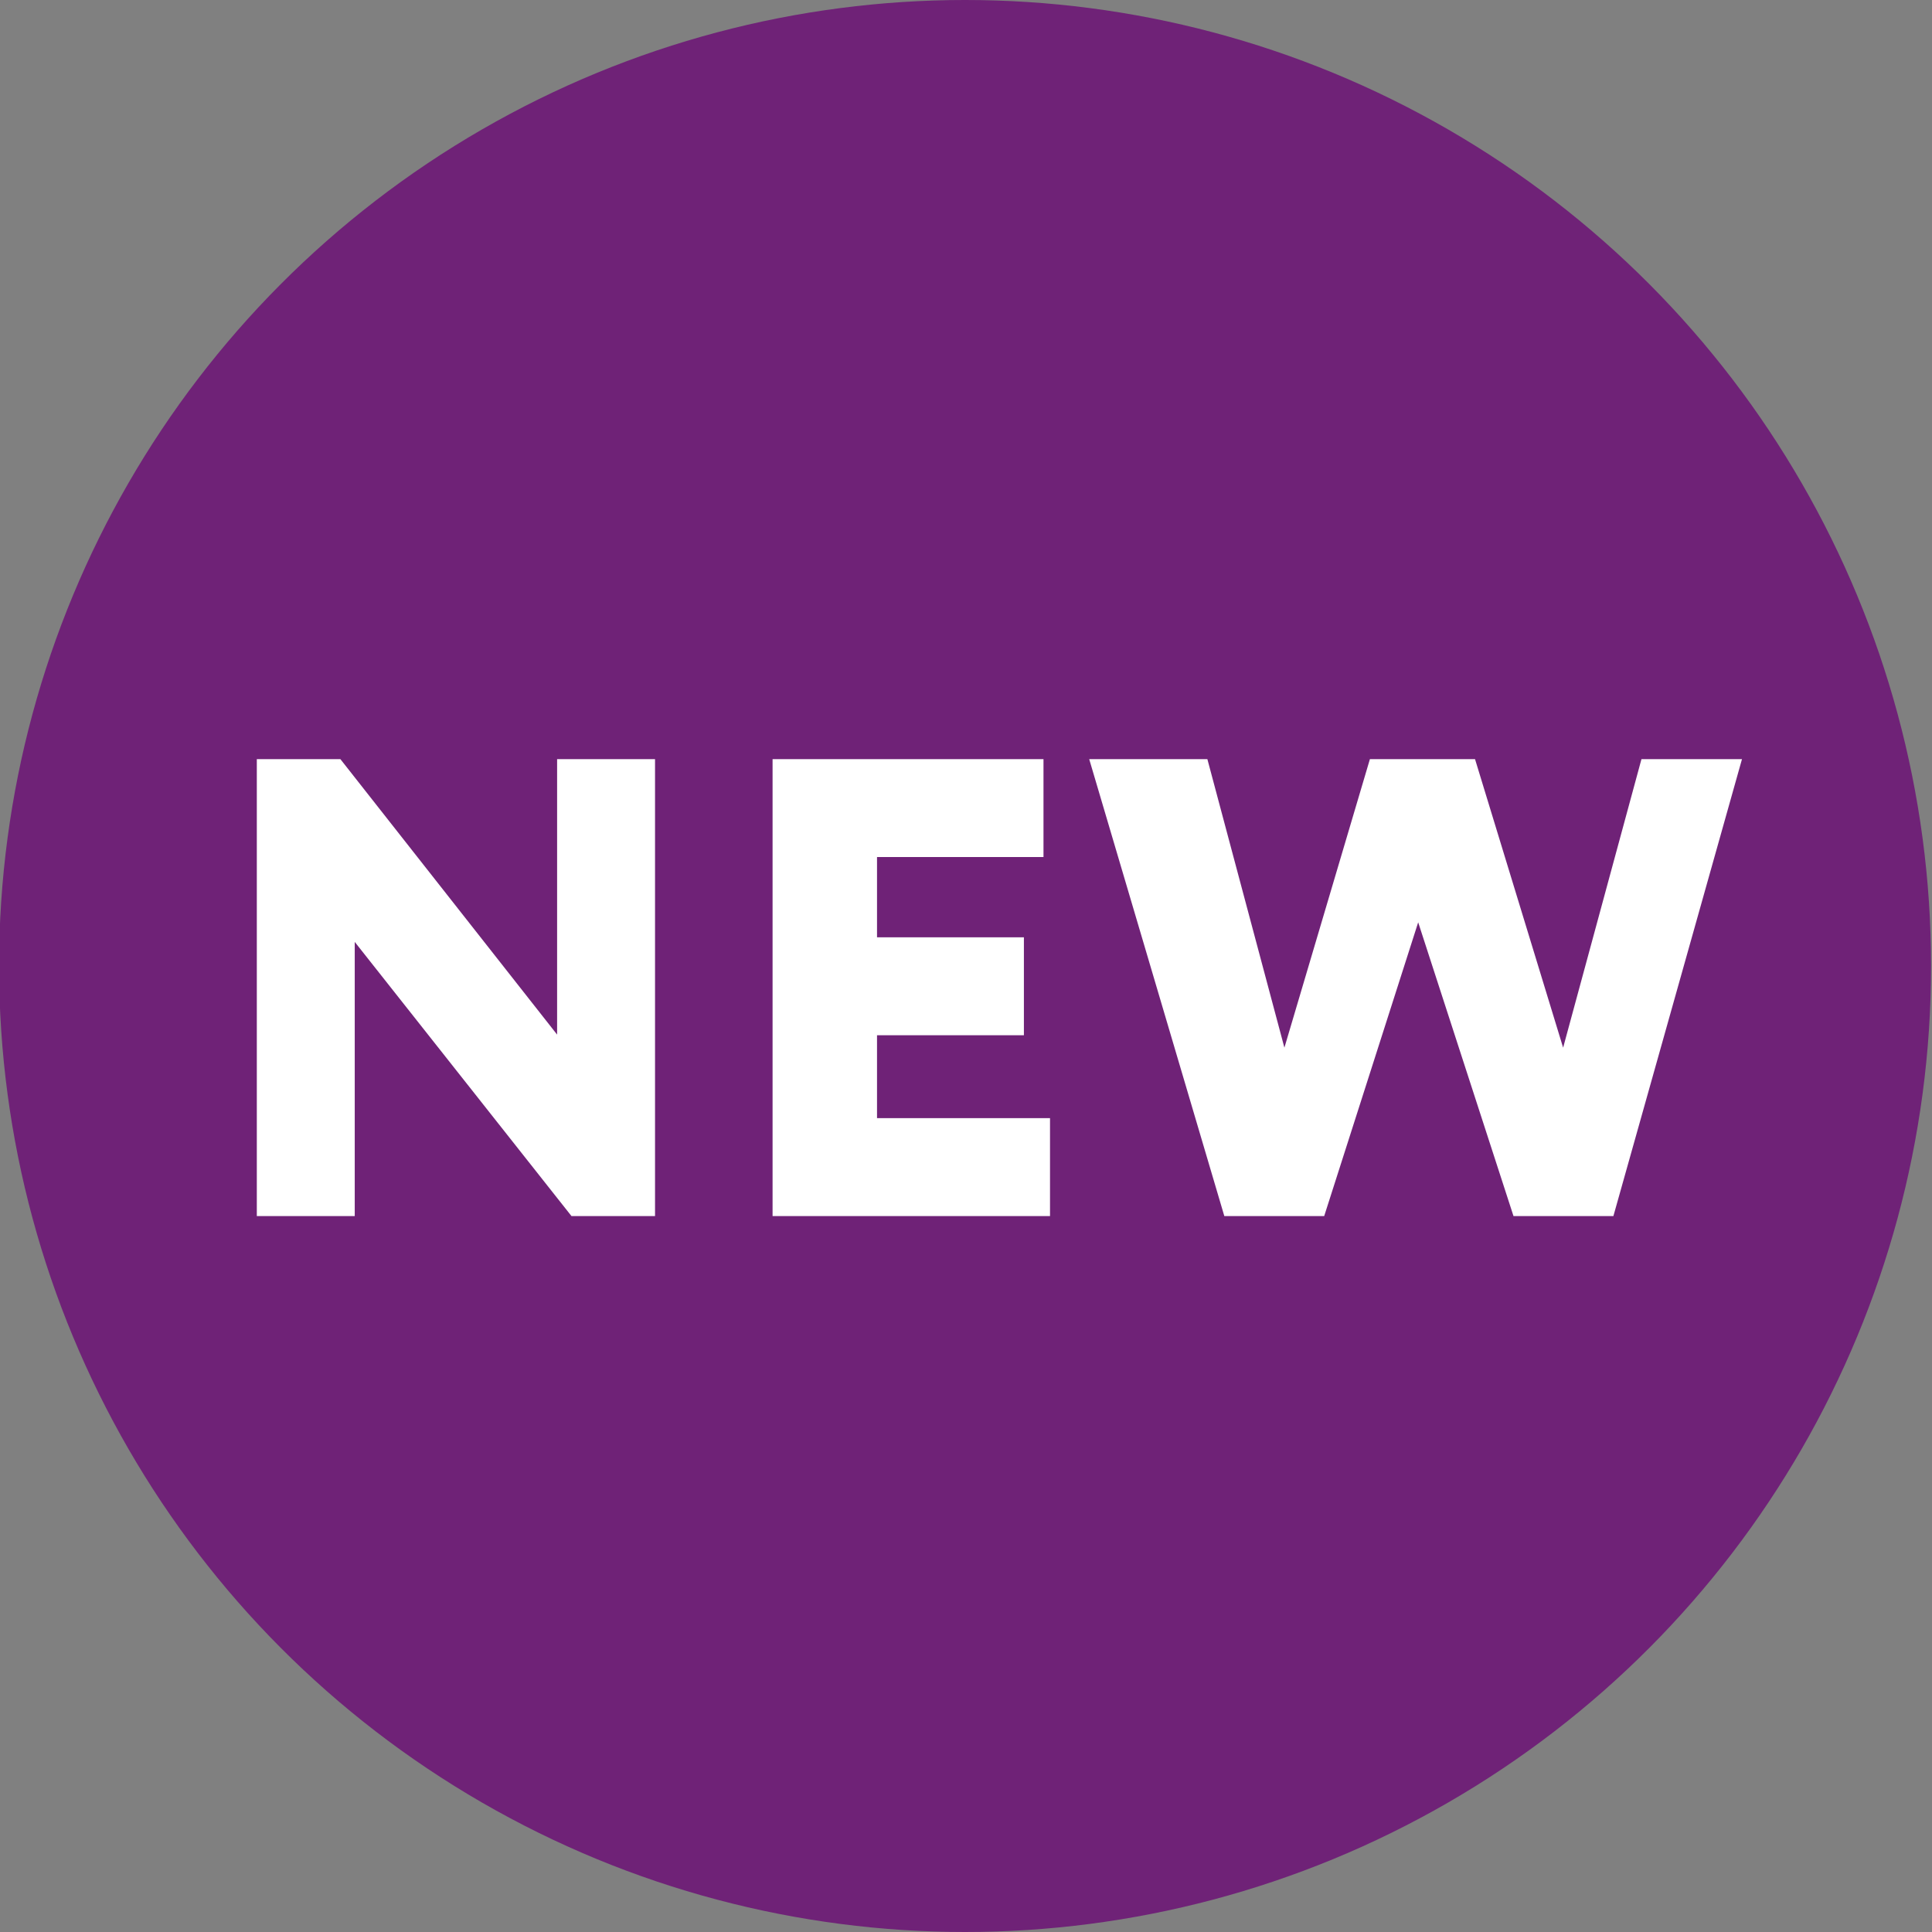 <?xml version="1.0" encoding="utf-8"?>
<!-- Generator: Adobe Illustrator 24.2.3, SVG Export Plug-In . SVG Version: 6.00 Build 0)  -->
<svg version="1.1" id="Шар_1" xmlns="http://www.w3.org/2000/svg" xmlns:xlink="http://www.w3.org/1999/xlink" x="0px" y="0px"
	 viewBox="0 0 1024 1024" style="enable-background:new 0 0 1024 1024;" xml:space="preserve">
<rect x="0" y="0" width="1024" height="1024" fill="#808080" stroke="none"/>
<style type="text/css">
	.st0{fill:#6F2277;}
	.st1{fill:#FFFFFF;}
</style>
<g>
	<circle class="st0" cx="511.5" cy="512" r="512"/>
	<g>
		<g>
			<path class="st1" d="M302.9,644.55L188.02,499.23v145.32h-51.9v-242.2h44.29l114.87,146.01V402.35h51.9v242.2H302.9z"/>
			<path class="st1" d="M409.48,402.35h143.59v51.9h-88.23v42.55h77.85v51.9h-77.85v43.94h91.69v51.9H409.48V402.35z"/>
			<path class="st1" d="M855.13,644.55h-52.94l-50.52-155.7l-49.82,155.7h-52.93l-71.62-242.2h62.63l40.83,152.93l45.32-152.93
				h55.71l46.7,152.93l41.52-152.93h53.28L855.13,644.55z"/>
		</g>
	</g>
</g>
</svg>

